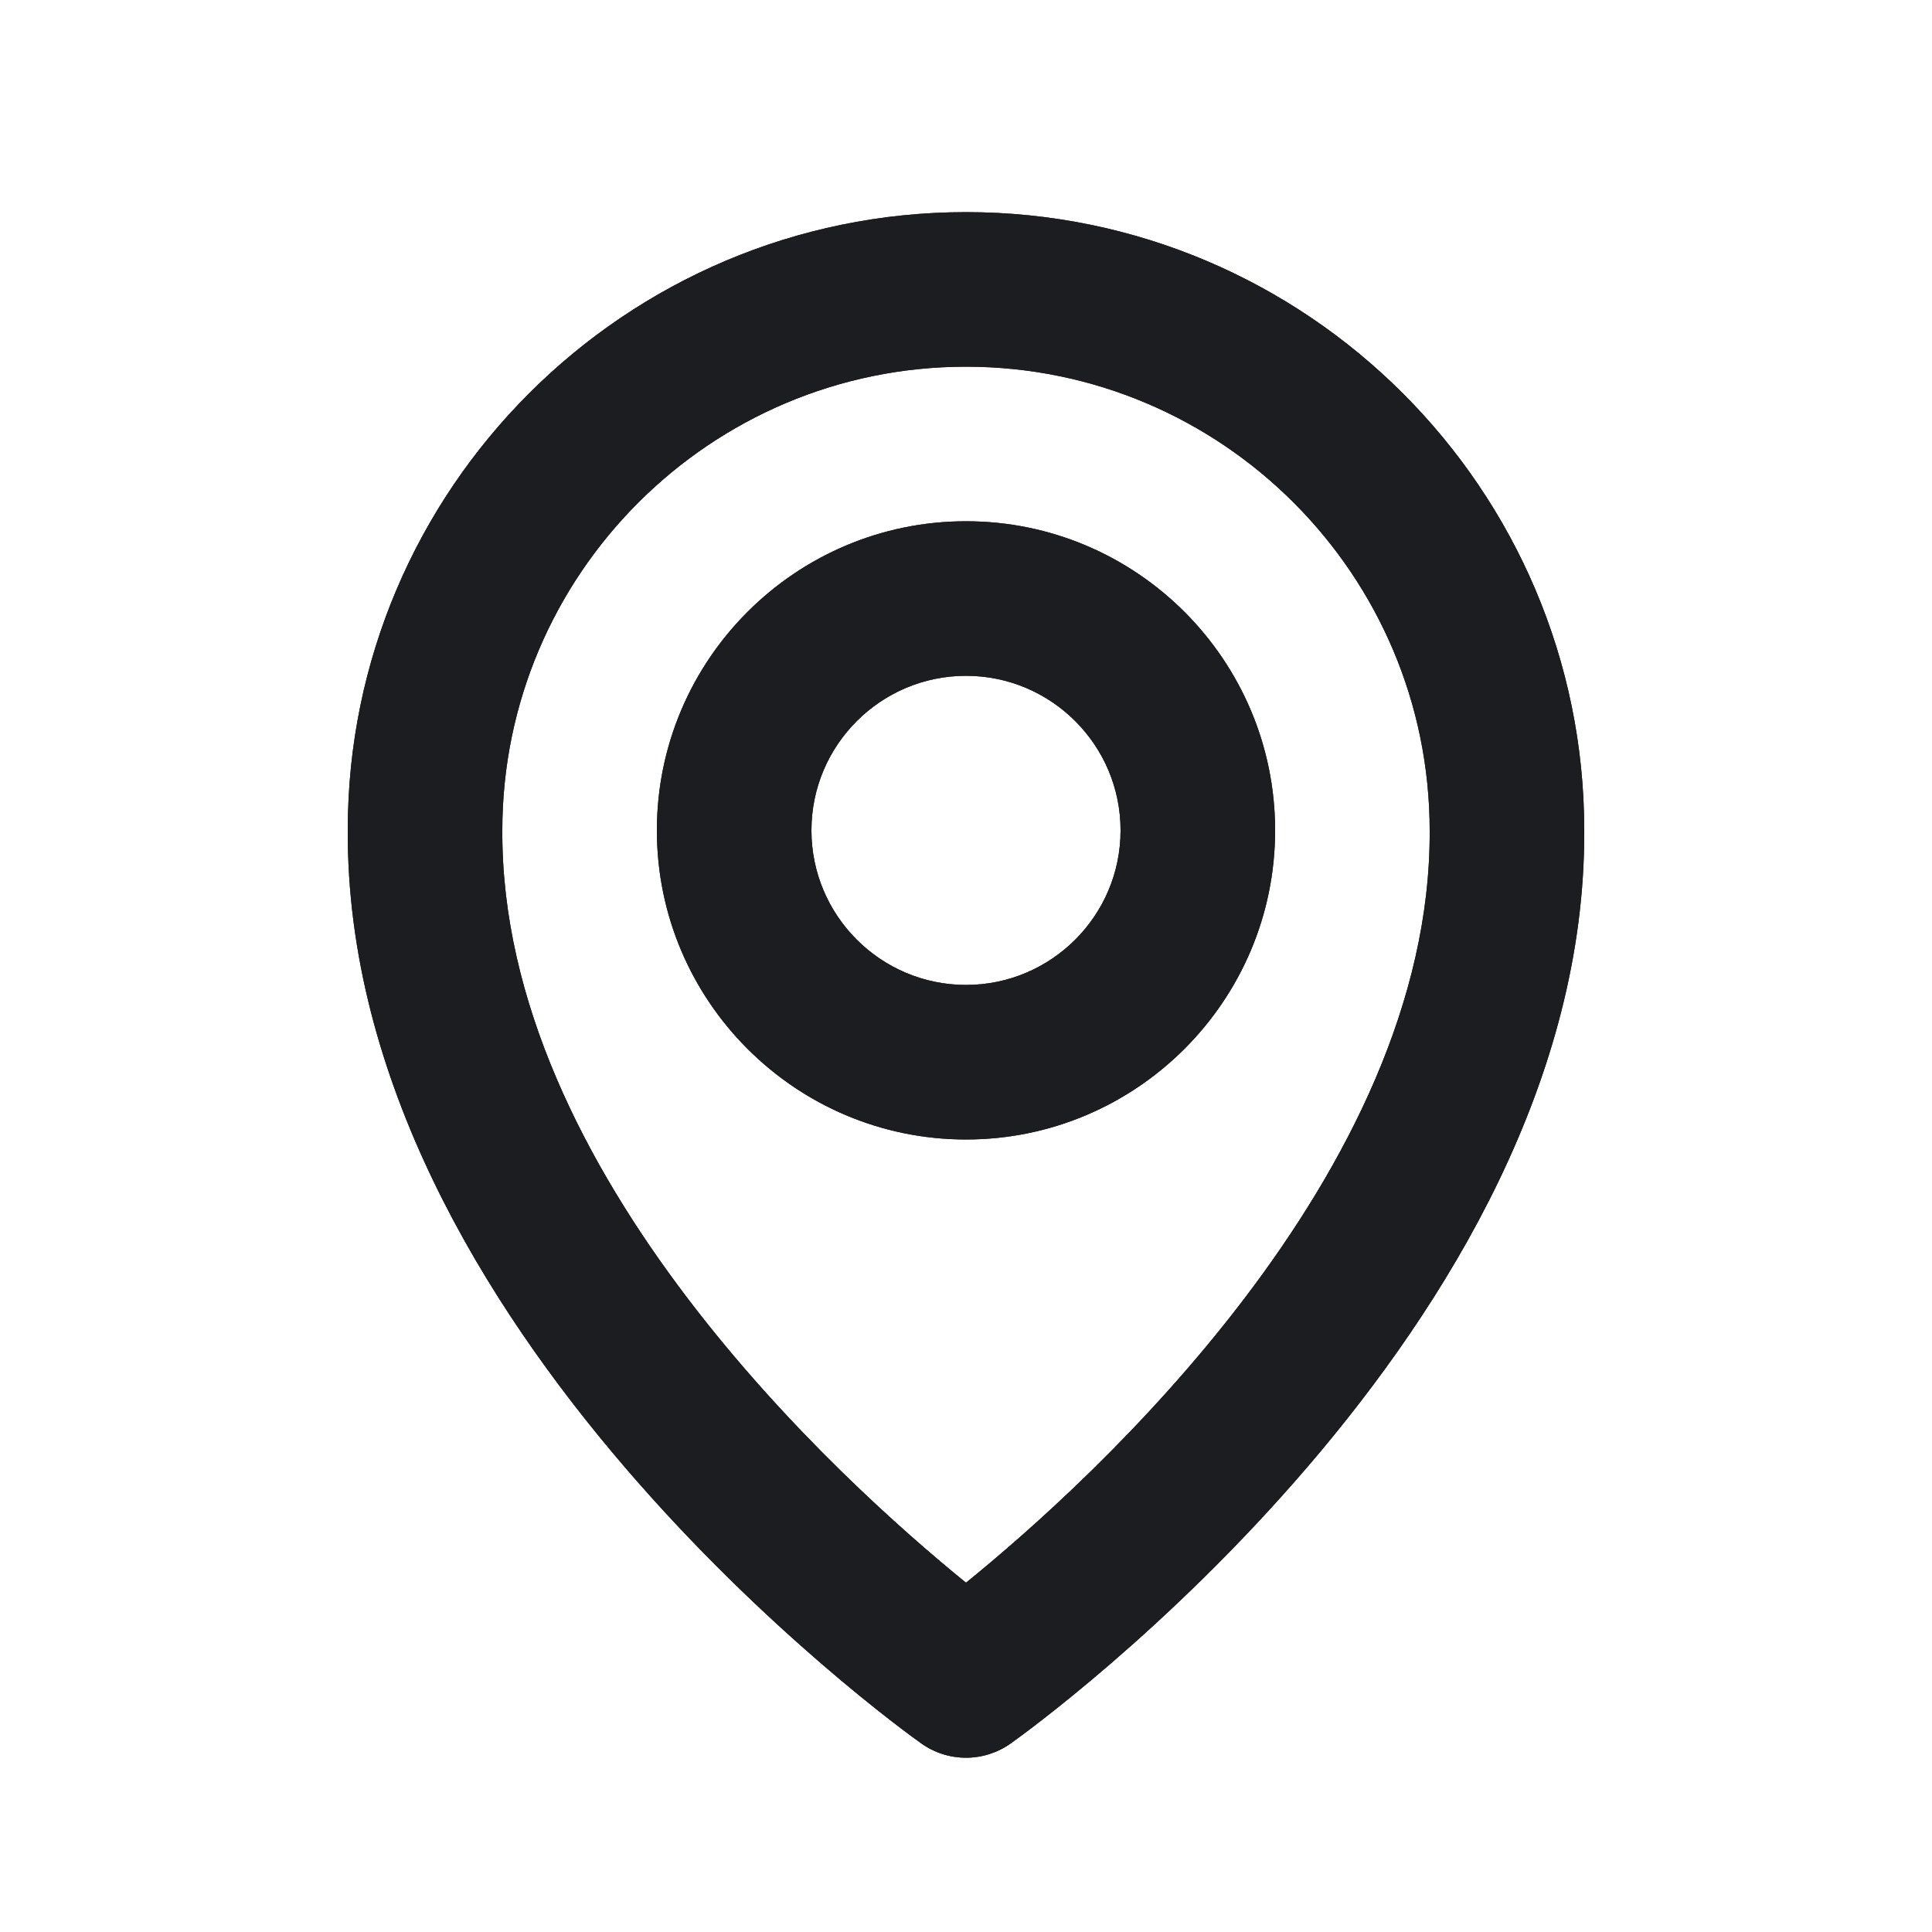 <svg width="25" height="25" viewBox="0 0 25 25" fill="none" xmlns="http://www.w3.org/2000/svg">
<path d="M12.5 14.745C14.706 14.745 16.5 12.951 16.5 10.745C16.5 8.539 14.706 6.745 12.5 6.745C10.294 6.745 8.5 8.539 8.5 10.745C8.5 12.951 10.294 14.745 12.5 14.745ZM12.5 8.745C13.603 8.745 14.5 9.642 14.5 10.745C14.5 11.848 13.603 12.745 12.5 12.745C11.397 12.745 10.5 11.848 10.5 10.745C10.5 9.642 11.397 8.745 12.5 8.745ZM11.92 22.559C12.089 22.68 12.292 22.745 12.5 22.745C12.708 22.745 12.911 22.68 13.08 22.559C13.384 22.344 20.529 17.185 20.5 10.745C20.5 6.334 16.911 2.745 12.5 2.745C8.089 2.745 4.5 6.334 4.5 10.74C4.471 17.185 11.616 22.344 11.92 22.559ZM12.5 4.745C15.809 4.745 18.5 7.436 18.5 10.75C18.521 15.188 14.112 19.173 12.5 20.48C10.889 19.172 6.479 15.186 6.5 10.745C6.5 7.436 9.191 4.745 12.5 4.745Z" fill="#1C1D20"/>
<path d="M12.5 14.745C14.706 14.745 16.5 12.951 16.5 10.745C16.5 8.539 14.706 6.745 12.5 6.745C10.294 6.745 8.5 8.539 8.5 10.745C8.5 12.951 10.294 14.745 12.5 14.745ZM12.5 8.745C13.603 8.745 14.5 9.642 14.5 10.745C14.5 11.848 13.603 12.745 12.5 12.745C11.397 12.745 10.5 11.848 10.5 10.745C10.5 9.642 11.397 8.745 12.5 8.745ZM11.92 22.559C12.089 22.68 12.292 22.745 12.5 22.745C12.708 22.745 12.911 22.68 13.08 22.559C13.384 22.344 20.529 17.185 20.5 10.745C20.5 6.334 16.911 2.745 12.5 2.745C8.089 2.745 4.5 6.334 4.5 10.74C4.471 17.185 11.616 22.344 11.92 22.559ZM12.5 4.745C15.809 4.745 18.5 7.436 18.5 10.75C18.521 15.188 14.112 19.173 12.5 20.48C10.889 19.172 6.479 15.186 6.5 10.745C6.5 7.436 9.191 4.745 12.5 4.745Z" fill="#1C1D20"/>
</svg>
